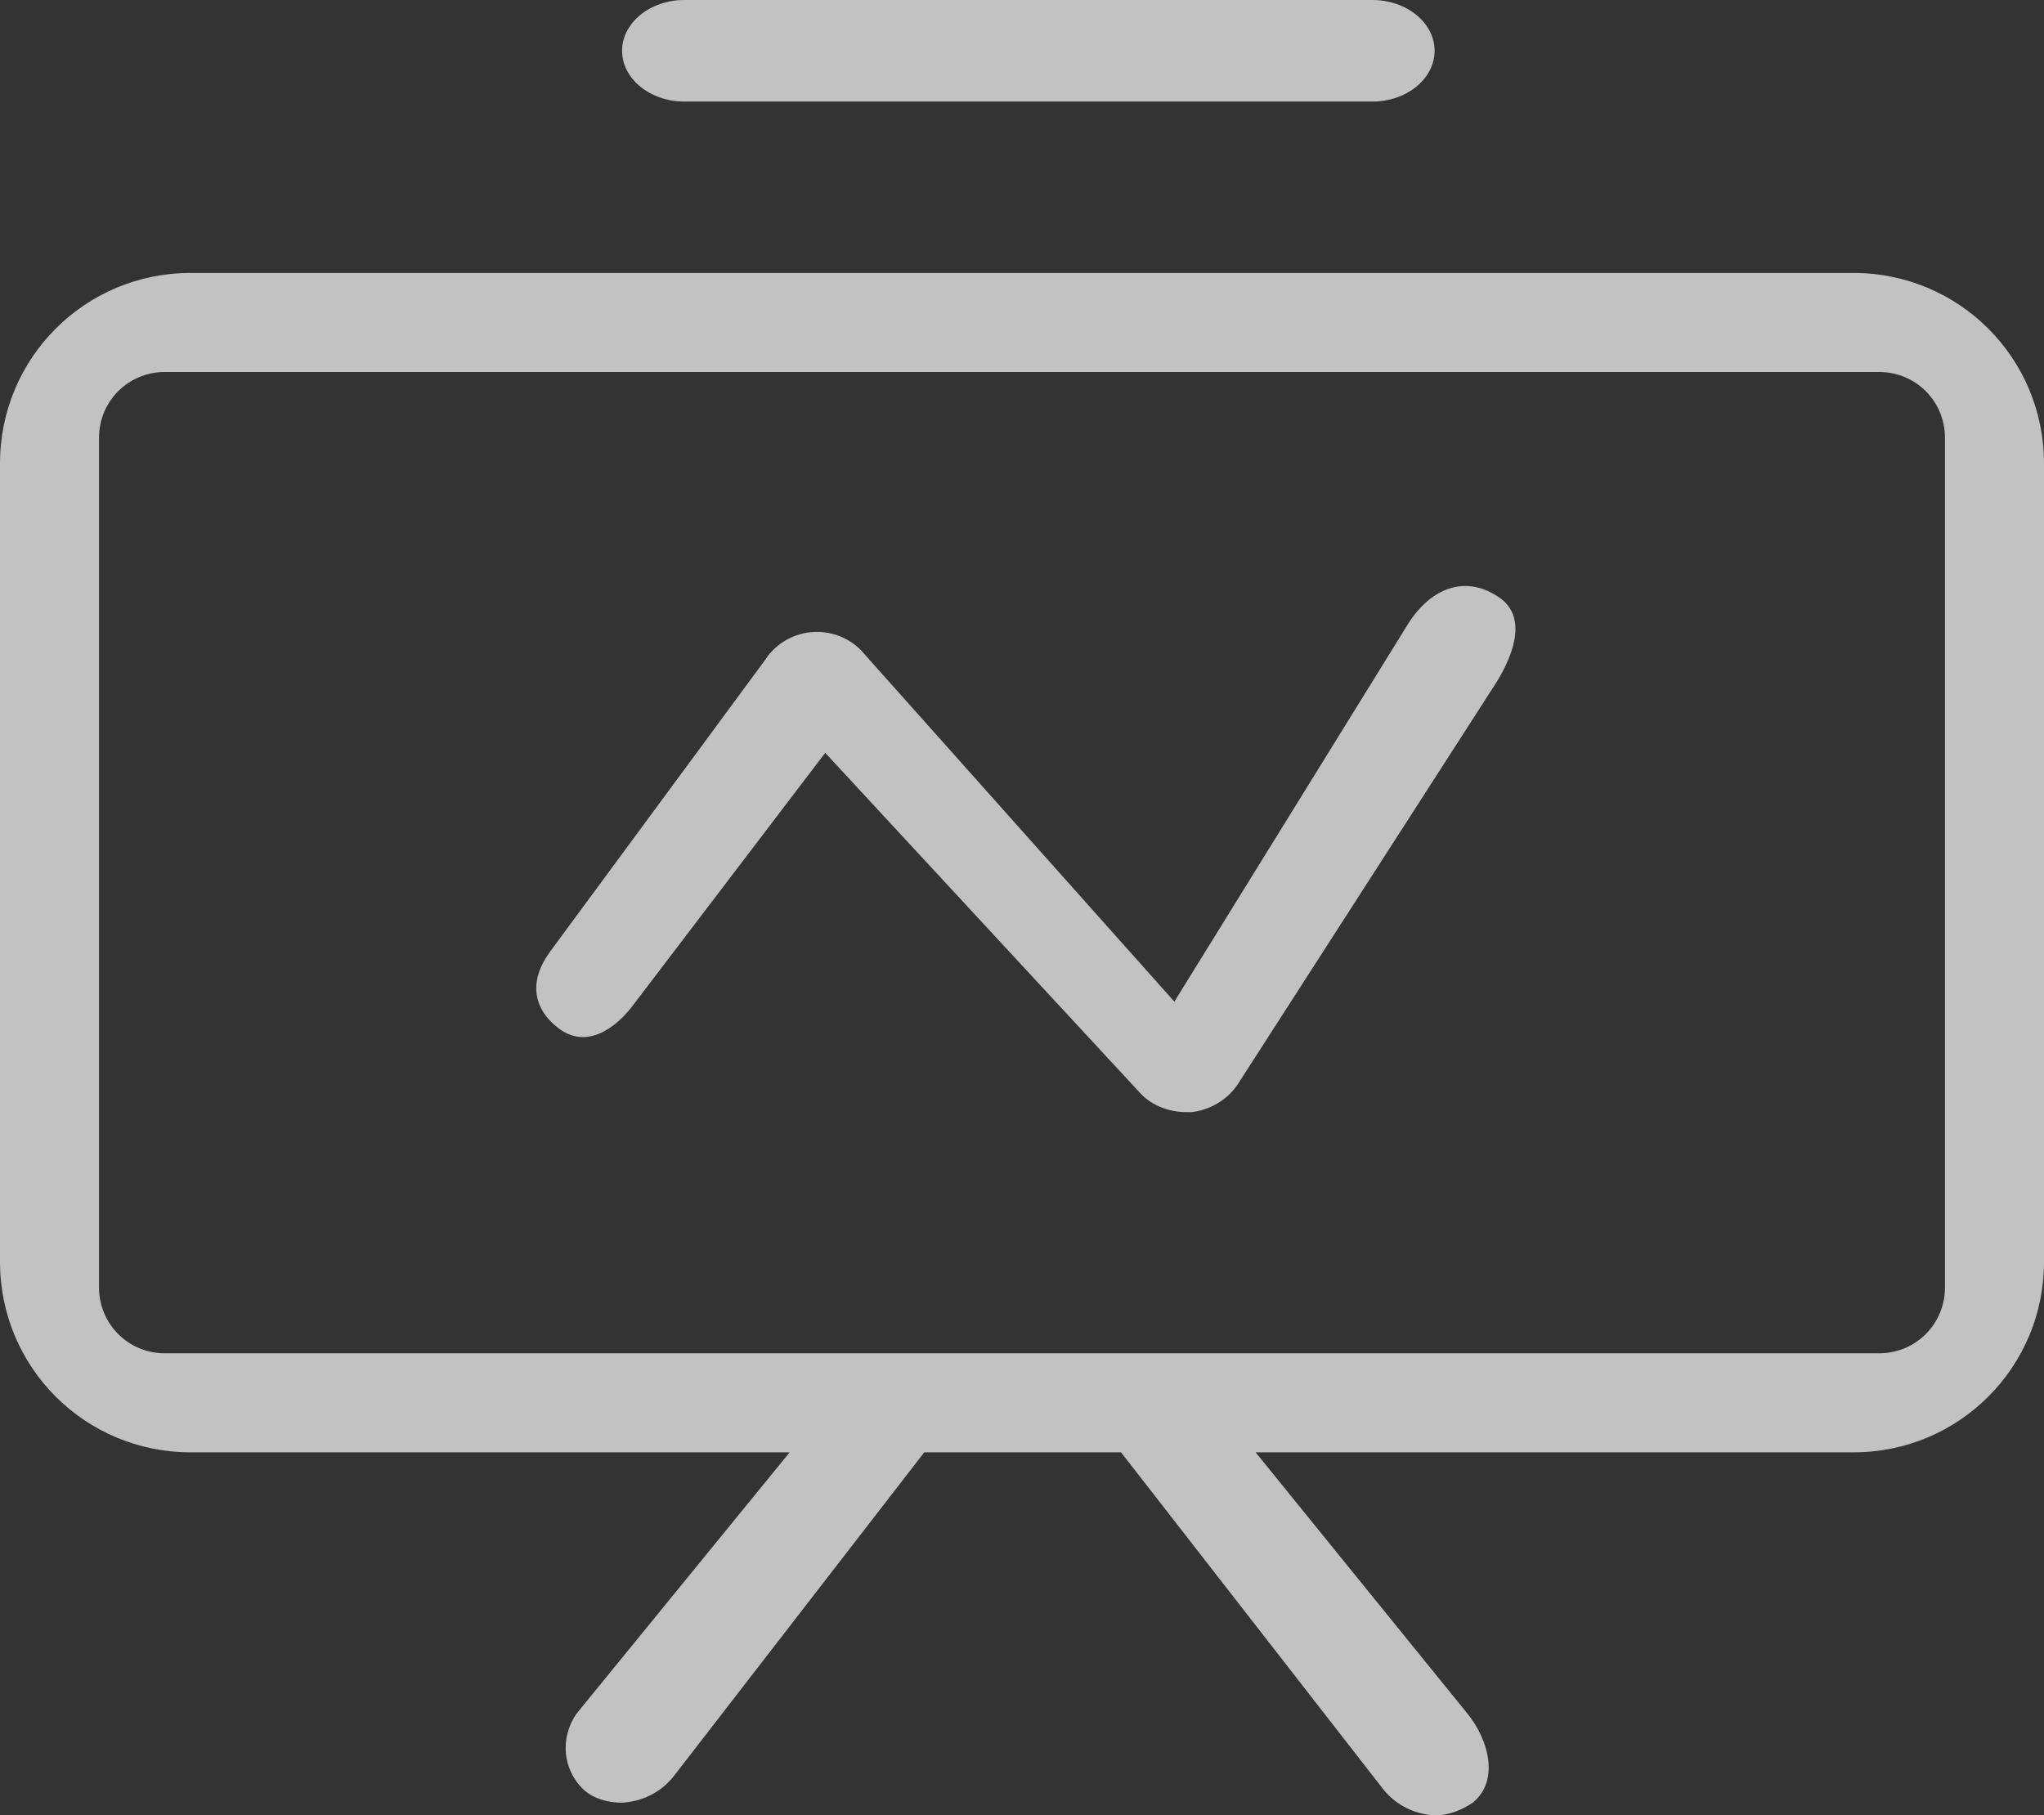 <?xml version="1.0" encoding="utf-8"?>
<!-- Generator: Adobe Illustrator 24.0.0, SVG Export Plug-In . SVG Version: 6.00 Build 0)  -->
<svg version="1.1" id="we" xmlns="http://www.w3.org/2000/svg" xmlns:xlink="http://www.w3.org/1999/xlink" x="0px" y="0px"
	 viewBox="0 0 161 143" style="enable-background:new 0 0 161 143;" xml:space="preserve">
<rect x="0" y="0" width="161" height="143" fill="#333333" stroke="none"/>
<style type="text/css">
	.st0{opacity:0.7;fill-rule:evenodd;clip-rule:evenodd;fill:#FFFFFF;enable-background:new    ;}
</style>
<path id="touying" class="st0" d="M146,21.5H15c-8.3,0-15,6.7-15,15v62.9c0,8.3,6.7,15,15,15h47.2L45.4,135c-1.3,1.9-1.1,4.4,0.6,6
	c0.8,0.7,1.9,1,3,1c1.6-0.1,3-0.8,4-2l19.8-25.6h15.5L109,141c1,1.2,2.4,1.9,4,2c1.1,0,2.1-0.4,3-1c2.1-1.7,1.3-4.9-0.4-7
	l-16.7-20.6H146c8.3,0,15-6.7,15-15V36.5C161,28.2,154.3,21.5,146,21.5z M153.2,101.4c0,2.9-2.3,5.2-5.2,5.2H13
	c-2.9,0-5.2-2.3-5.2-5.2V34.5c0-2.9,2.3-5.2,5.2-5.2h135c2.9,0,5.2,2.3,5.2,5.2L153.2,101.4z M118,47c-2.9-1.9-5.5-0.3-7,2
	L92.5,78.9L67.8,51.2c-1.9-1.9-5-1.9-6.9,0c-0.2,0.2-0.4,0.4-0.5,0.6L43.3,75c-1.6,2.2-1.4,4.4,0.7,6s4.4,0.2,6-2l15-19.7l24.9,26.9
	c0.9,0.9,2.2,1.4,3.5,1.4c0.2,0,0.3,0,0.5,0c1.5-0.2,2.8-1,3.6-2.2l20.4-31.7C119.3,51.4,120.3,48.5,118,47z M53.9,8h54.2
	c2.7,0,4.9-1.8,4.9-4s-2.2-4-4.9-4H53.9C51.2,0,49,1.8,49,4S51.2,8,53.9,8L53.9,8z"/>
</svg>
